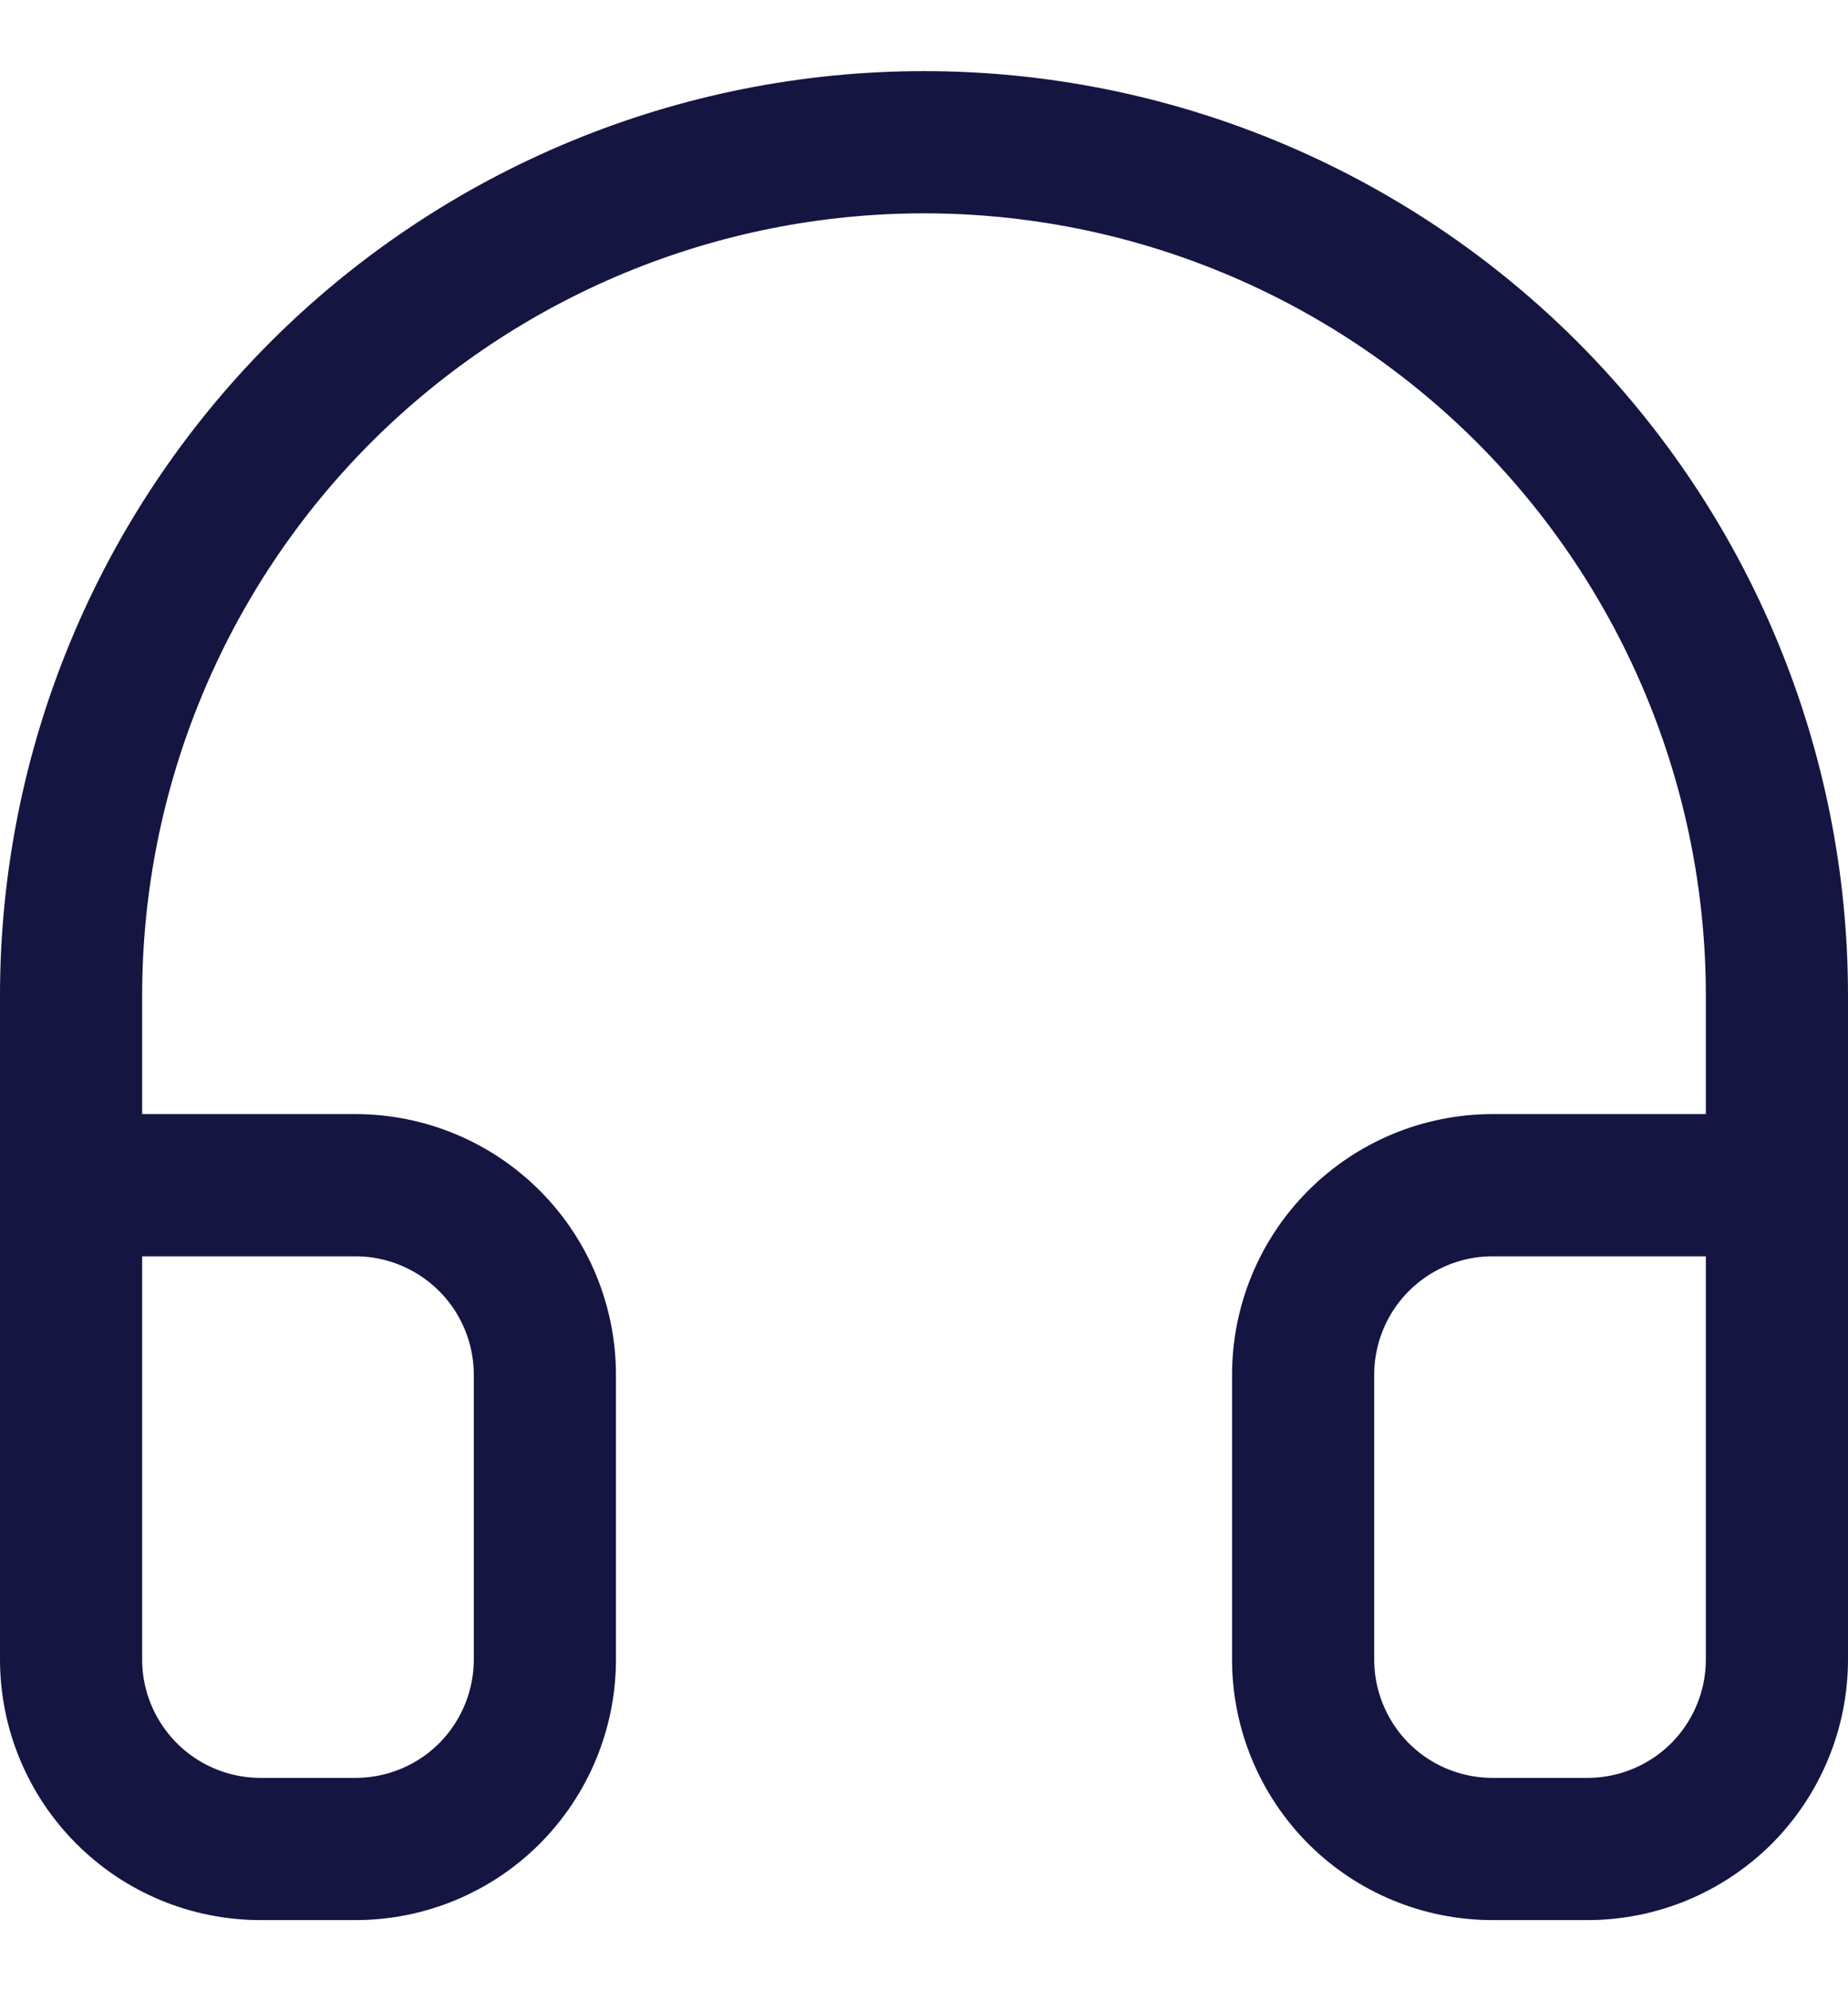 <svg xmlns="http://www.w3.org/2000/svg" fill="none" viewBox="0 0 13 14" height="14" width="13">
<path stroke-linejoin="round" stroke-linecap="round" stroke="#151542" d="M0.5 11V7C0.5 5.409 1.132 3.883 2.257 2.757C3.383 1.632 4.909 1 6.5 1C8.091 1 9.617 1.632 10.743 2.757C11.868 3.883 12.5 5.409 12.5 7V11M12.5 11.667C12.5 12.02 12.36 12.359 12.11 12.61C11.859 12.86 11.52 13 11.167 13H10.5C10.146 13 9.807 12.86 9.557 12.61C9.307 12.359 9.167 12.02 9.167 11.667V9.667C9.167 9.313 9.307 8.974 9.557 8.724C9.807 8.474 10.146 8.333 10.5 8.333H12.5V11.667ZM0.5 11.667C0.5 12.02 0.64 12.359 0.891 12.61C1.141 12.86 1.48 13 1.833 13H2.5C2.854 13 3.193 12.86 3.443 12.61C3.693 12.359 3.833 12.02 3.833 11.667V9.667C3.833 9.313 3.693 8.974 3.443 8.724C3.193 8.474 2.854 8.333 2.5 8.333H0.5V11.667Z"></path>
</svg>
